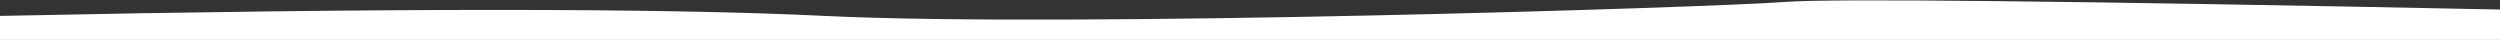 <?xml version="1.0" encoding="UTF-8" standalone="no"?>
<!DOCTYPE svg PUBLIC "-//W3C//DTD SVG 1.1//EN" "http://www.w3.org/Graphics/SVG/1.1/DTD/svg11.dtd">
<svg width="100%" height="100%" viewBox="0 0 1440 23" version="1.1" xmlns="http://www.w3.org/2000/svg" xmlns:xlink="http://www.w3.org/1999/xlink" xml:space="preserve" xmlns:serif="http://www.serif.com/" style="fill-rule:evenodd;clip-rule:evenodd;stroke-linejoin:round;stroke-miterlimit:2;">
    <rect x="0" y="0" width="1440" height="23" fill="#333333" stroke="none"/>
    <g transform="matrix(1,0,0,1,0,-677)">
        <g id="Page-1">
            <g id="_2106-cssr-wf-home-page" serif:id="2106-cssr-wf-home-page">
                <path id="Header-Separator" d="M0,686.164C222,681.551 380.333,681.551 475,686.164C617,693.082 988.039,681.249 1028,678.124C1054.64,676.041 1191.97,677.497 1440,682.492L1440,700L0,700L0,686.164Z" style="fill:white;"/>
            </g>
        </g>
    </g>
</svg>
